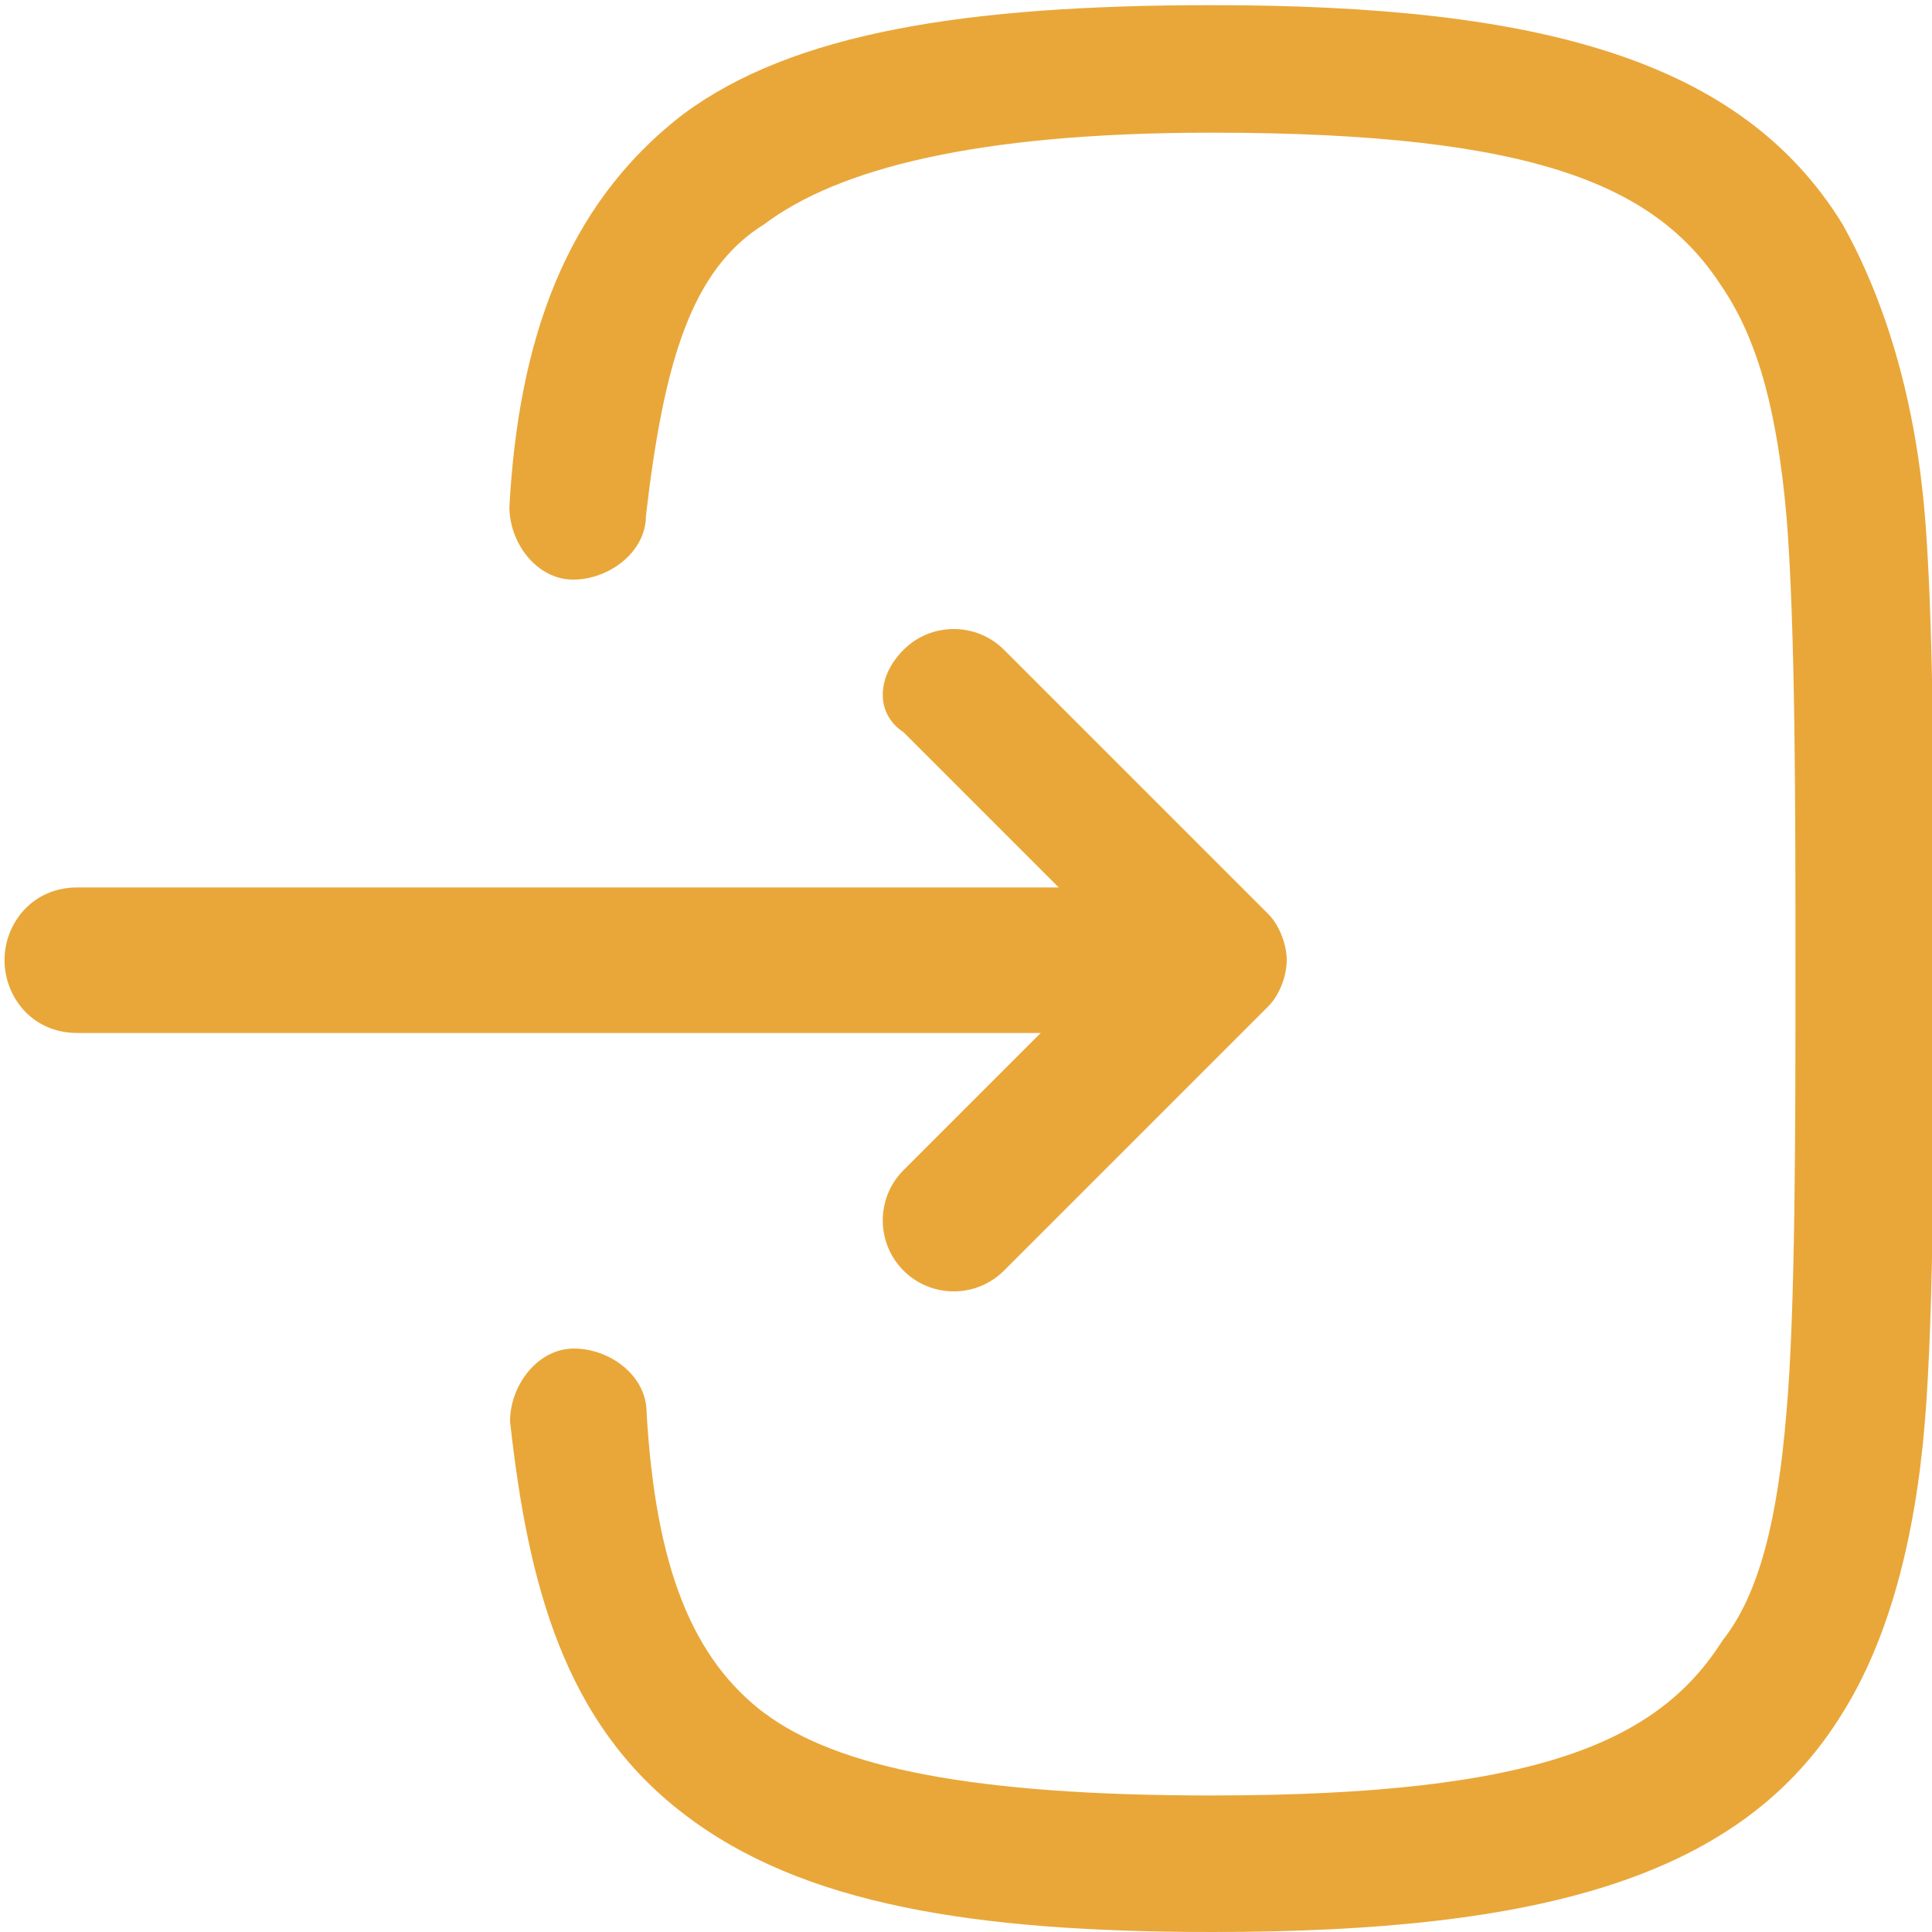 <?xml version="1.0" encoding="UTF-8"?><svg id="a" xmlns="http://www.w3.org/2000/svg" width="30" height="30" viewBox="0 0 30 30"><path d="m.07,14.91c0-.57.43-1.13,1.13-1.13h17c.57,0,1.13.43,1.13,1.13s-.43,1.13-1.13,1.13H1.2c-.71,0-1.13-.57-1.13-1.13Z" style="fill:#e9a739; fill-rule:evenodd; stroke-width:0px;"/><path d="m14.03,10.09c.43-.43,1.13-.43,1.56,0l4.11,4.11c.14.14.28.43.28.71s-.14.57-.28.71l-4.11,4.11c-.43.43-1.13.43-1.56,0s-.43-1.13,0-1.56l3.4-3.4-3.4-3.4c-.43-.28-.43-.85,0-1.28Z" style="fill:#e9a739; fill-rule:evenodd; stroke-width:0px;"/><path d="m11.88,26.61c-1.13-.85-1.7-2.27-1.84-4.68,0-.57-.57-.99-1.13-.99s-.99.57-.99,1.13c.28,2.55.85,4.68,2.69,6.09,1.84,1.42,4.53,1.84,8.22,1.84,5.1,0,8.22-.85,9.78-3.4.71-1.13,1.13-2.69,1.28-4.53.14-1.7.14-4.62.14-7.03h0c0-2.41,0-5.33-.14-7.03s-.57-3.26-1.28-4.53C27.04.93,23.92.08,18.82.08c-3.83,0-6.52.43-8.22,1.7-1.84,1.42-2.55,3.54-2.69,6.09,0,.57.43,1.13.99,1.13s1.13-.43,1.13-.99c.28-2.41.71-3.83,1.84-4.53,1.13-.85,3.26-1.42,6.94-1.42,5.1,0,6.94.85,7.94,2.41.57.85.85,1.98.99,3.54.14,1.7.14,4.62.14,7.03s0,5.33-.14,6.89c-.14,1.7-.43,2.83-.99,3.54-.99,1.56-2.83,2.41-7.94,2.41-3.68,0-5.81-.43-6.94-1.28Z" style="fill:#e9a739; fill-rule:evenodd; stroke-width:0px;"/></svg>